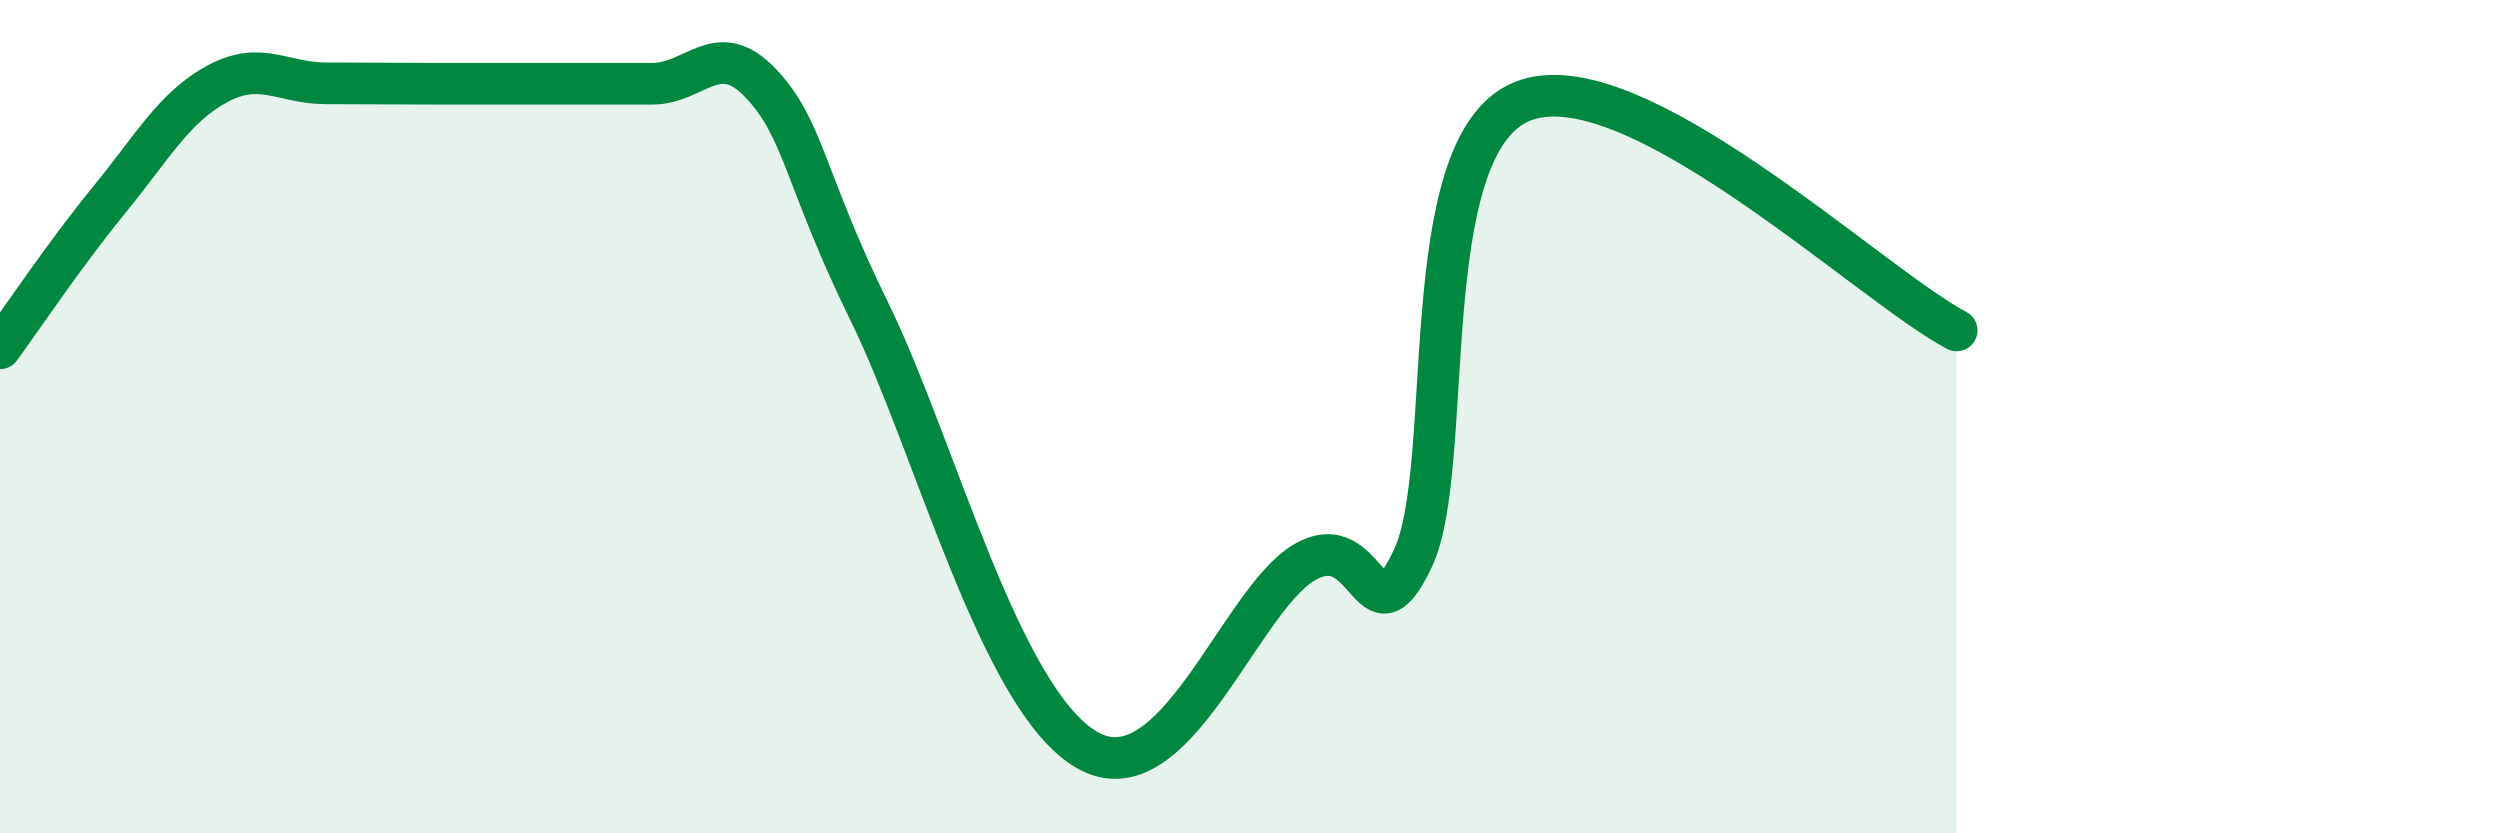 
    <svg width="60" height="20" viewBox="0 0 60 20" xmlns="http://www.w3.org/2000/svg">
      <path
        d="M 0,8.36 C 0.52,7.65 1.57,6.08 2.61,4.81 C 3.65,3.54 4.18,2.57 5.22,2.01 C 6.26,1.45 6.79,2 7.83,2 C 8.87,2 9.39,2.01 10.43,2.01 C 11.47,2.01 12,2.01 13.04,2.01 C 14.08,2.01 14.61,2.01 15.65,2.01 C 16.69,2.01 17.22,0.9 18.26,2 C 19.3,3.1 19.3,4.29 20.87,7.49 C 22.44,10.69 24,16.8 26.09,18 C 28.18,19.2 29.74,14.42 31.3,13.5 C 32.86,12.58 32.87,15.61 33.91,13.4 C 34.95,11.19 33.91,3.53 36.52,2.44 C 39.13,1.35 44.87,6.83 46.96,7.93L46.96 20L0 20Z"
        fill="#008740"
        opacity="0.1"
        stroke-linecap="round"
        stroke-linejoin="round"
      />
      <path
        d="M 0,8.36 C 0.52,7.65 1.57,6.08 2.61,4.81 C 3.65,3.54 4.18,2.57 5.22,2.01 C 6.26,1.45 6.79,2 7.83,2 C 8.87,2 9.39,2.01 10.43,2.01 C 11.47,2.01 12,2.01 13.04,2.01 C 14.08,2.01 14.61,2.01 15.65,2.01 C 16.69,2.01 17.22,0.9 18.26,2 C 19.3,3.1 19.3,4.29 20.87,7.49 C 22.44,10.69 24,16.8 26.09,18 C 28.18,19.2 29.74,14.42 31.3,13.5 C 32.86,12.58 32.87,15.61 33.91,13.4 C 34.95,11.19 33.91,3.53 36.52,2.44 C 39.13,1.35 44.87,6.83 46.96,7.93"
        stroke="#008740"
        stroke-width="1"
        fill="none"
        stroke-linecap="round"
        stroke-linejoin="round"
      />
    </svg>
  